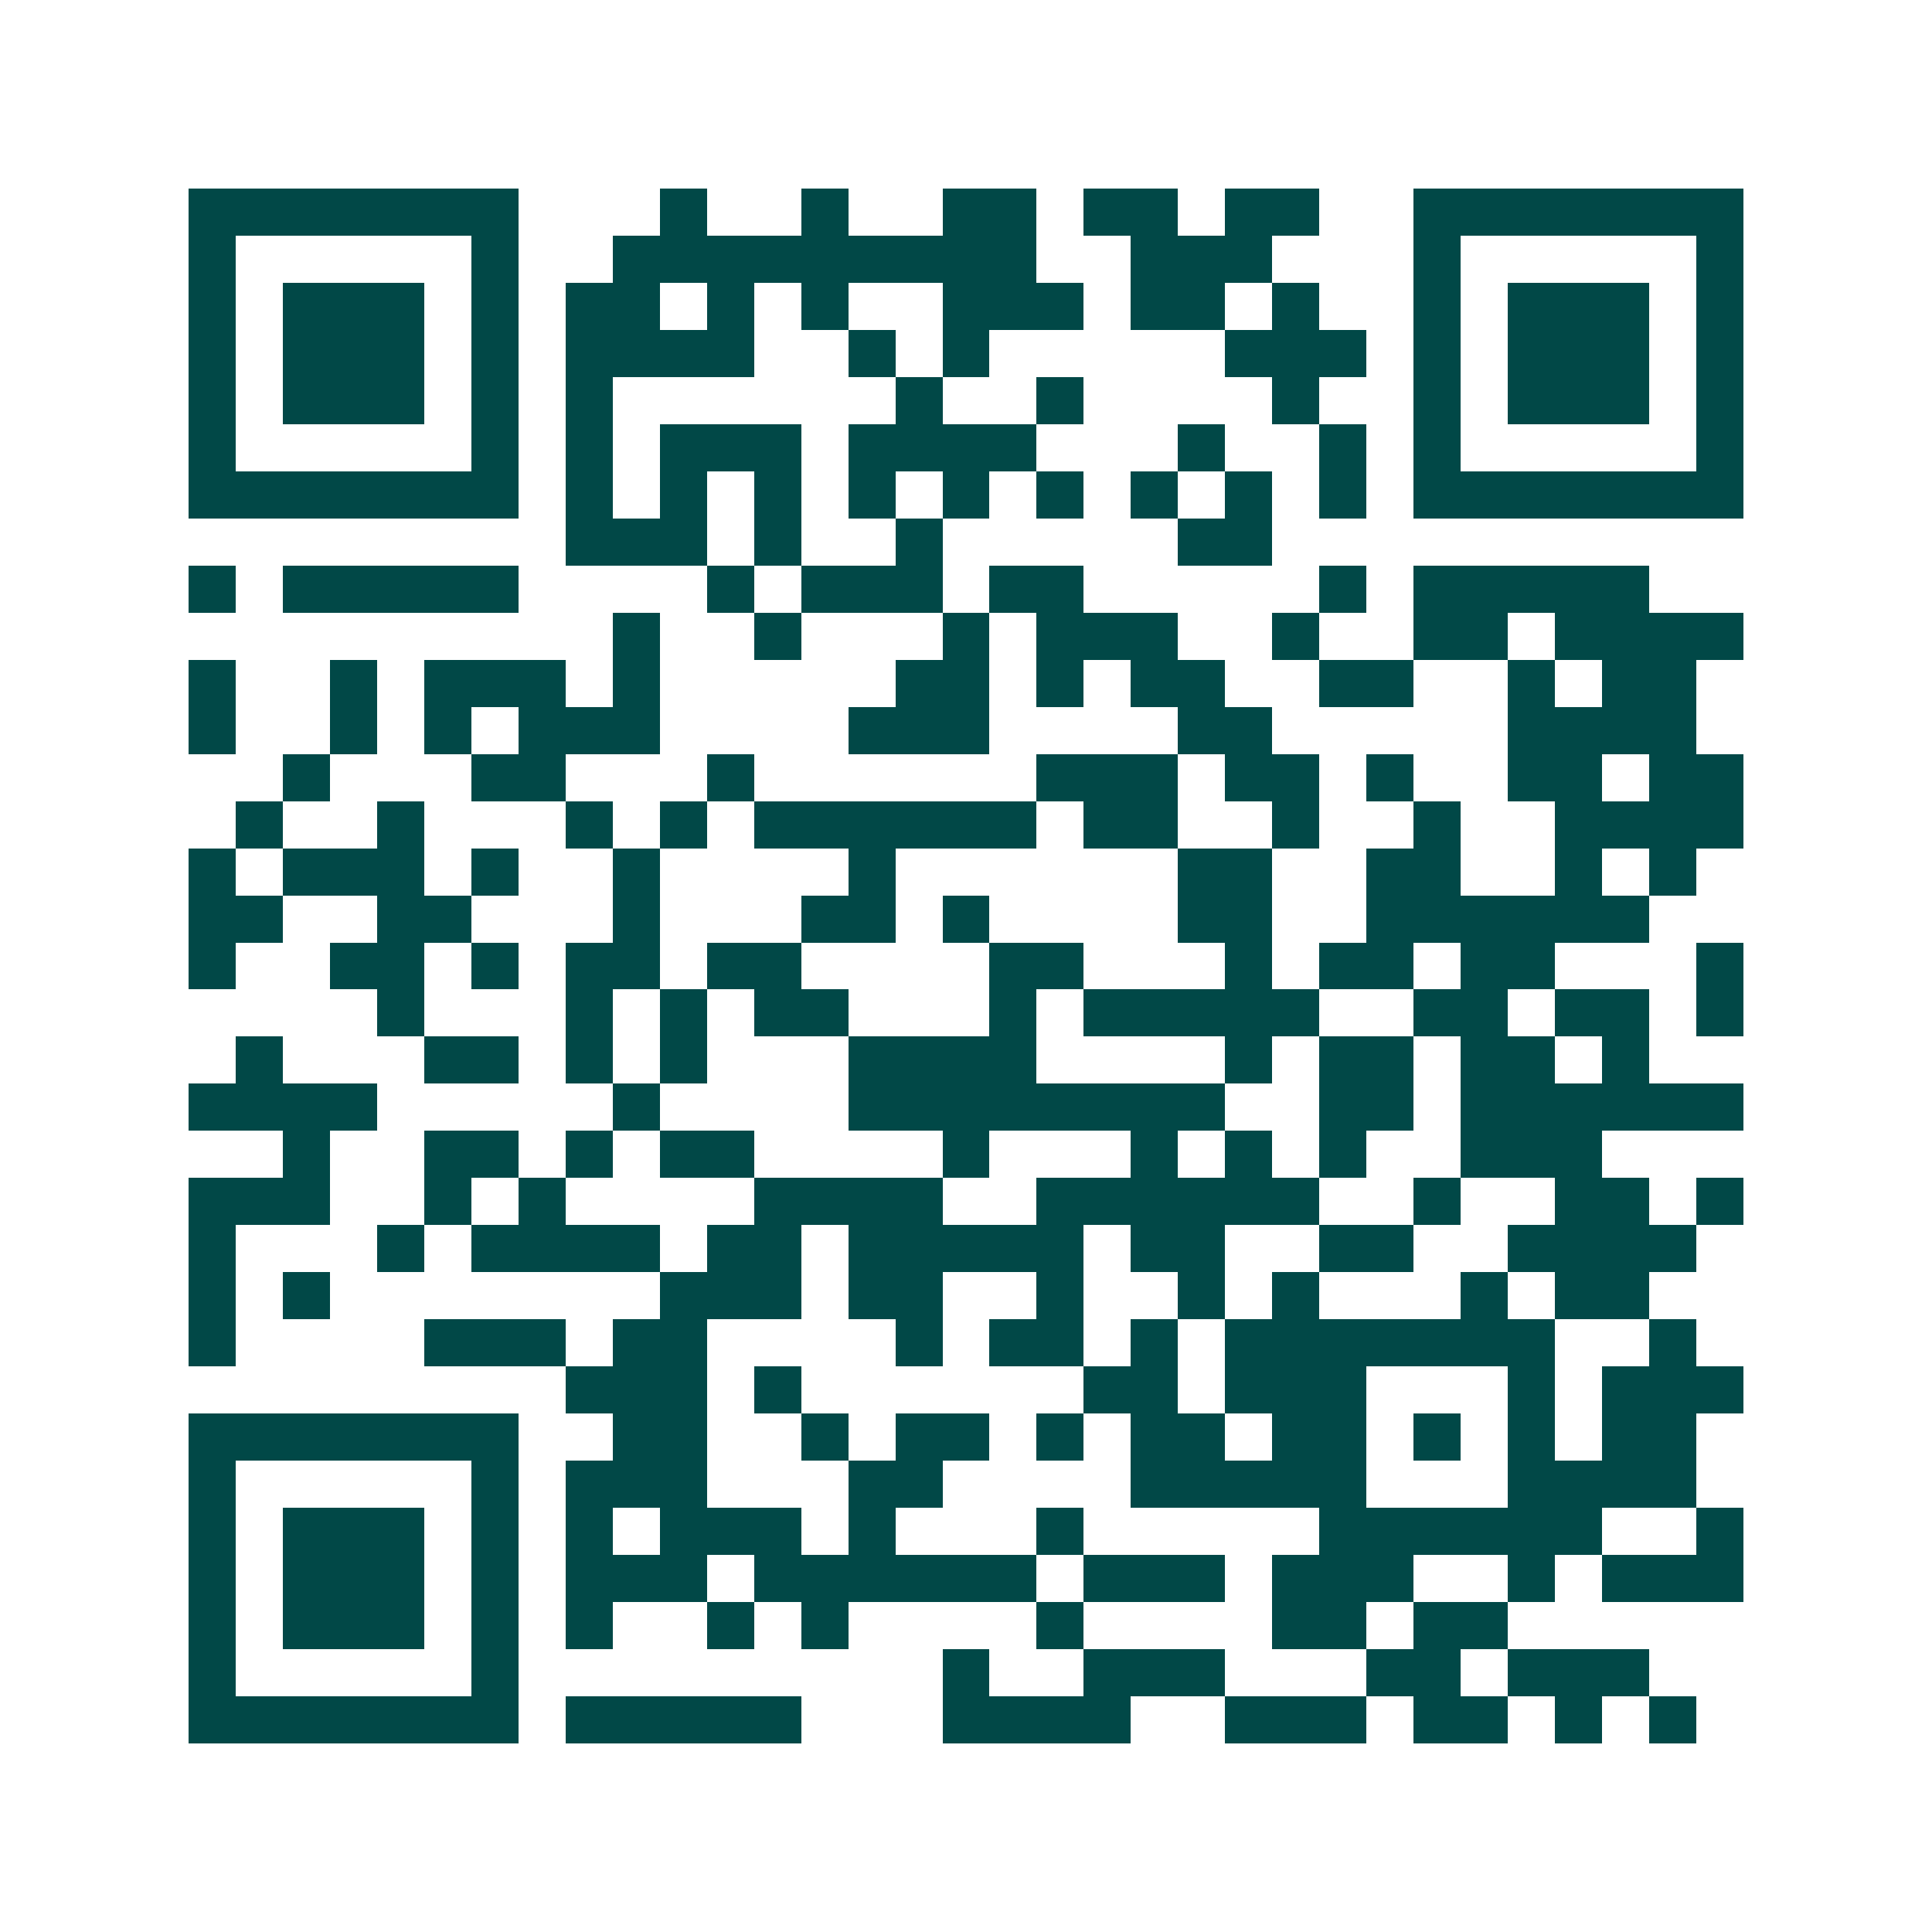 <svg xmlns="http://www.w3.org/2000/svg" width="200" height="200" viewBox="0 0 41 41" shape-rendering="crispEdges"><path fill="#ffffff" d="M0 0h41v41H0z"/><path stroke="#014847" d="M4 4.5h7m3 0h1m2 0h1m2 0h2m1 0h2m1 0h2m2 0h7M4 5.5h1m5 0h1m2 0h9m2 0h3m3 0h1m5 0h1M4 6.5h1m1 0h3m1 0h1m1 0h2m1 0h1m1 0h1m2 0h3m1 0h2m1 0h1m2 0h1m1 0h3m1 0h1M4 7.5h1m1 0h3m1 0h1m1 0h4m2 0h1m1 0h1m5 0h3m1 0h1m1 0h3m1 0h1M4 8.5h1m1 0h3m1 0h1m1 0h1m6 0h1m2 0h1m4 0h1m2 0h1m1 0h3m1 0h1M4 9.5h1m5 0h1m1 0h1m1 0h3m1 0h4m3 0h1m2 0h1m1 0h1m5 0h1M4 10.5h7m1 0h1m1 0h1m1 0h1m1 0h1m1 0h1m1 0h1m1 0h1m1 0h1m1 0h1m1 0h7M12 11.5h3m1 0h1m2 0h1m5 0h2M4 12.5h1m1 0h5m4 0h1m1 0h3m1 0h2m5 0h1m1 0h5M13 13.5h1m2 0h1m3 0h1m1 0h3m2 0h1m2 0h2m1 0h4M4 14.5h1m2 0h1m1 0h3m1 0h1m5 0h2m1 0h1m1 0h2m2 0h2m2 0h1m1 0h2M4 15.5h1m2 0h1m1 0h1m1 0h3m4 0h3m4 0h2m5 0h4M6 16.5h1m3 0h2m3 0h1m6 0h3m1 0h2m1 0h1m2 0h2m1 0h2M5 17.5h1m2 0h1m3 0h1m1 0h1m1 0h6m1 0h2m2 0h1m2 0h1m2 0h4M4 18.5h1m1 0h3m1 0h1m2 0h1m4 0h1m6 0h2m2 0h2m2 0h1m1 0h1M4 19.5h2m2 0h2m3 0h1m3 0h2m1 0h1m4 0h2m2 0h6M4 20.5h1m2 0h2m1 0h1m1 0h2m1 0h2m4 0h2m3 0h1m1 0h2m1 0h2m3 0h1M8 21.5h1m3 0h1m1 0h1m1 0h2m3 0h1m1 0h5m2 0h2m1 0h2m1 0h1M5 22.5h1m3 0h2m1 0h1m1 0h1m3 0h4m4 0h1m1 0h2m1 0h2m1 0h1M4 23.5h4m5 0h1m4 0h8m2 0h2m1 0h6M6 24.5h1m2 0h2m1 0h1m1 0h2m4 0h1m3 0h1m1 0h1m1 0h1m2 0h3M4 25.5h3m2 0h1m1 0h1m4 0h4m2 0h6m2 0h1m2 0h2m1 0h1M4 26.5h1m3 0h1m1 0h4m1 0h2m1 0h5m1 0h2m2 0h2m2 0h4M4 27.5h1m1 0h1m7 0h3m1 0h2m2 0h1m2 0h1m1 0h1m3 0h1m1 0h2M4 28.5h1m4 0h3m1 0h2m4 0h1m1 0h2m1 0h1m1 0h7m2 0h1M12 29.5h3m1 0h1m6 0h2m1 0h3m3 0h1m1 0h3M4 30.5h7m2 0h2m2 0h1m1 0h2m1 0h1m1 0h2m1 0h2m1 0h1m1 0h1m1 0h2M4 31.5h1m5 0h1m1 0h3m3 0h2m4 0h5m3 0h4M4 32.5h1m1 0h3m1 0h1m1 0h1m1 0h3m1 0h1m3 0h1m5 0h6m2 0h1M4 33.5h1m1 0h3m1 0h1m1 0h3m1 0h6m1 0h3m1 0h3m2 0h1m1 0h3M4 34.5h1m1 0h3m1 0h1m1 0h1m2 0h1m1 0h1m4 0h1m4 0h2m1 0h2M4 35.5h1m5 0h1m9 0h1m2 0h3m3 0h2m1 0h3M4 36.5h7m1 0h5m3 0h4m2 0h3m1 0h2m1 0h1m1 0h1"/></svg>
